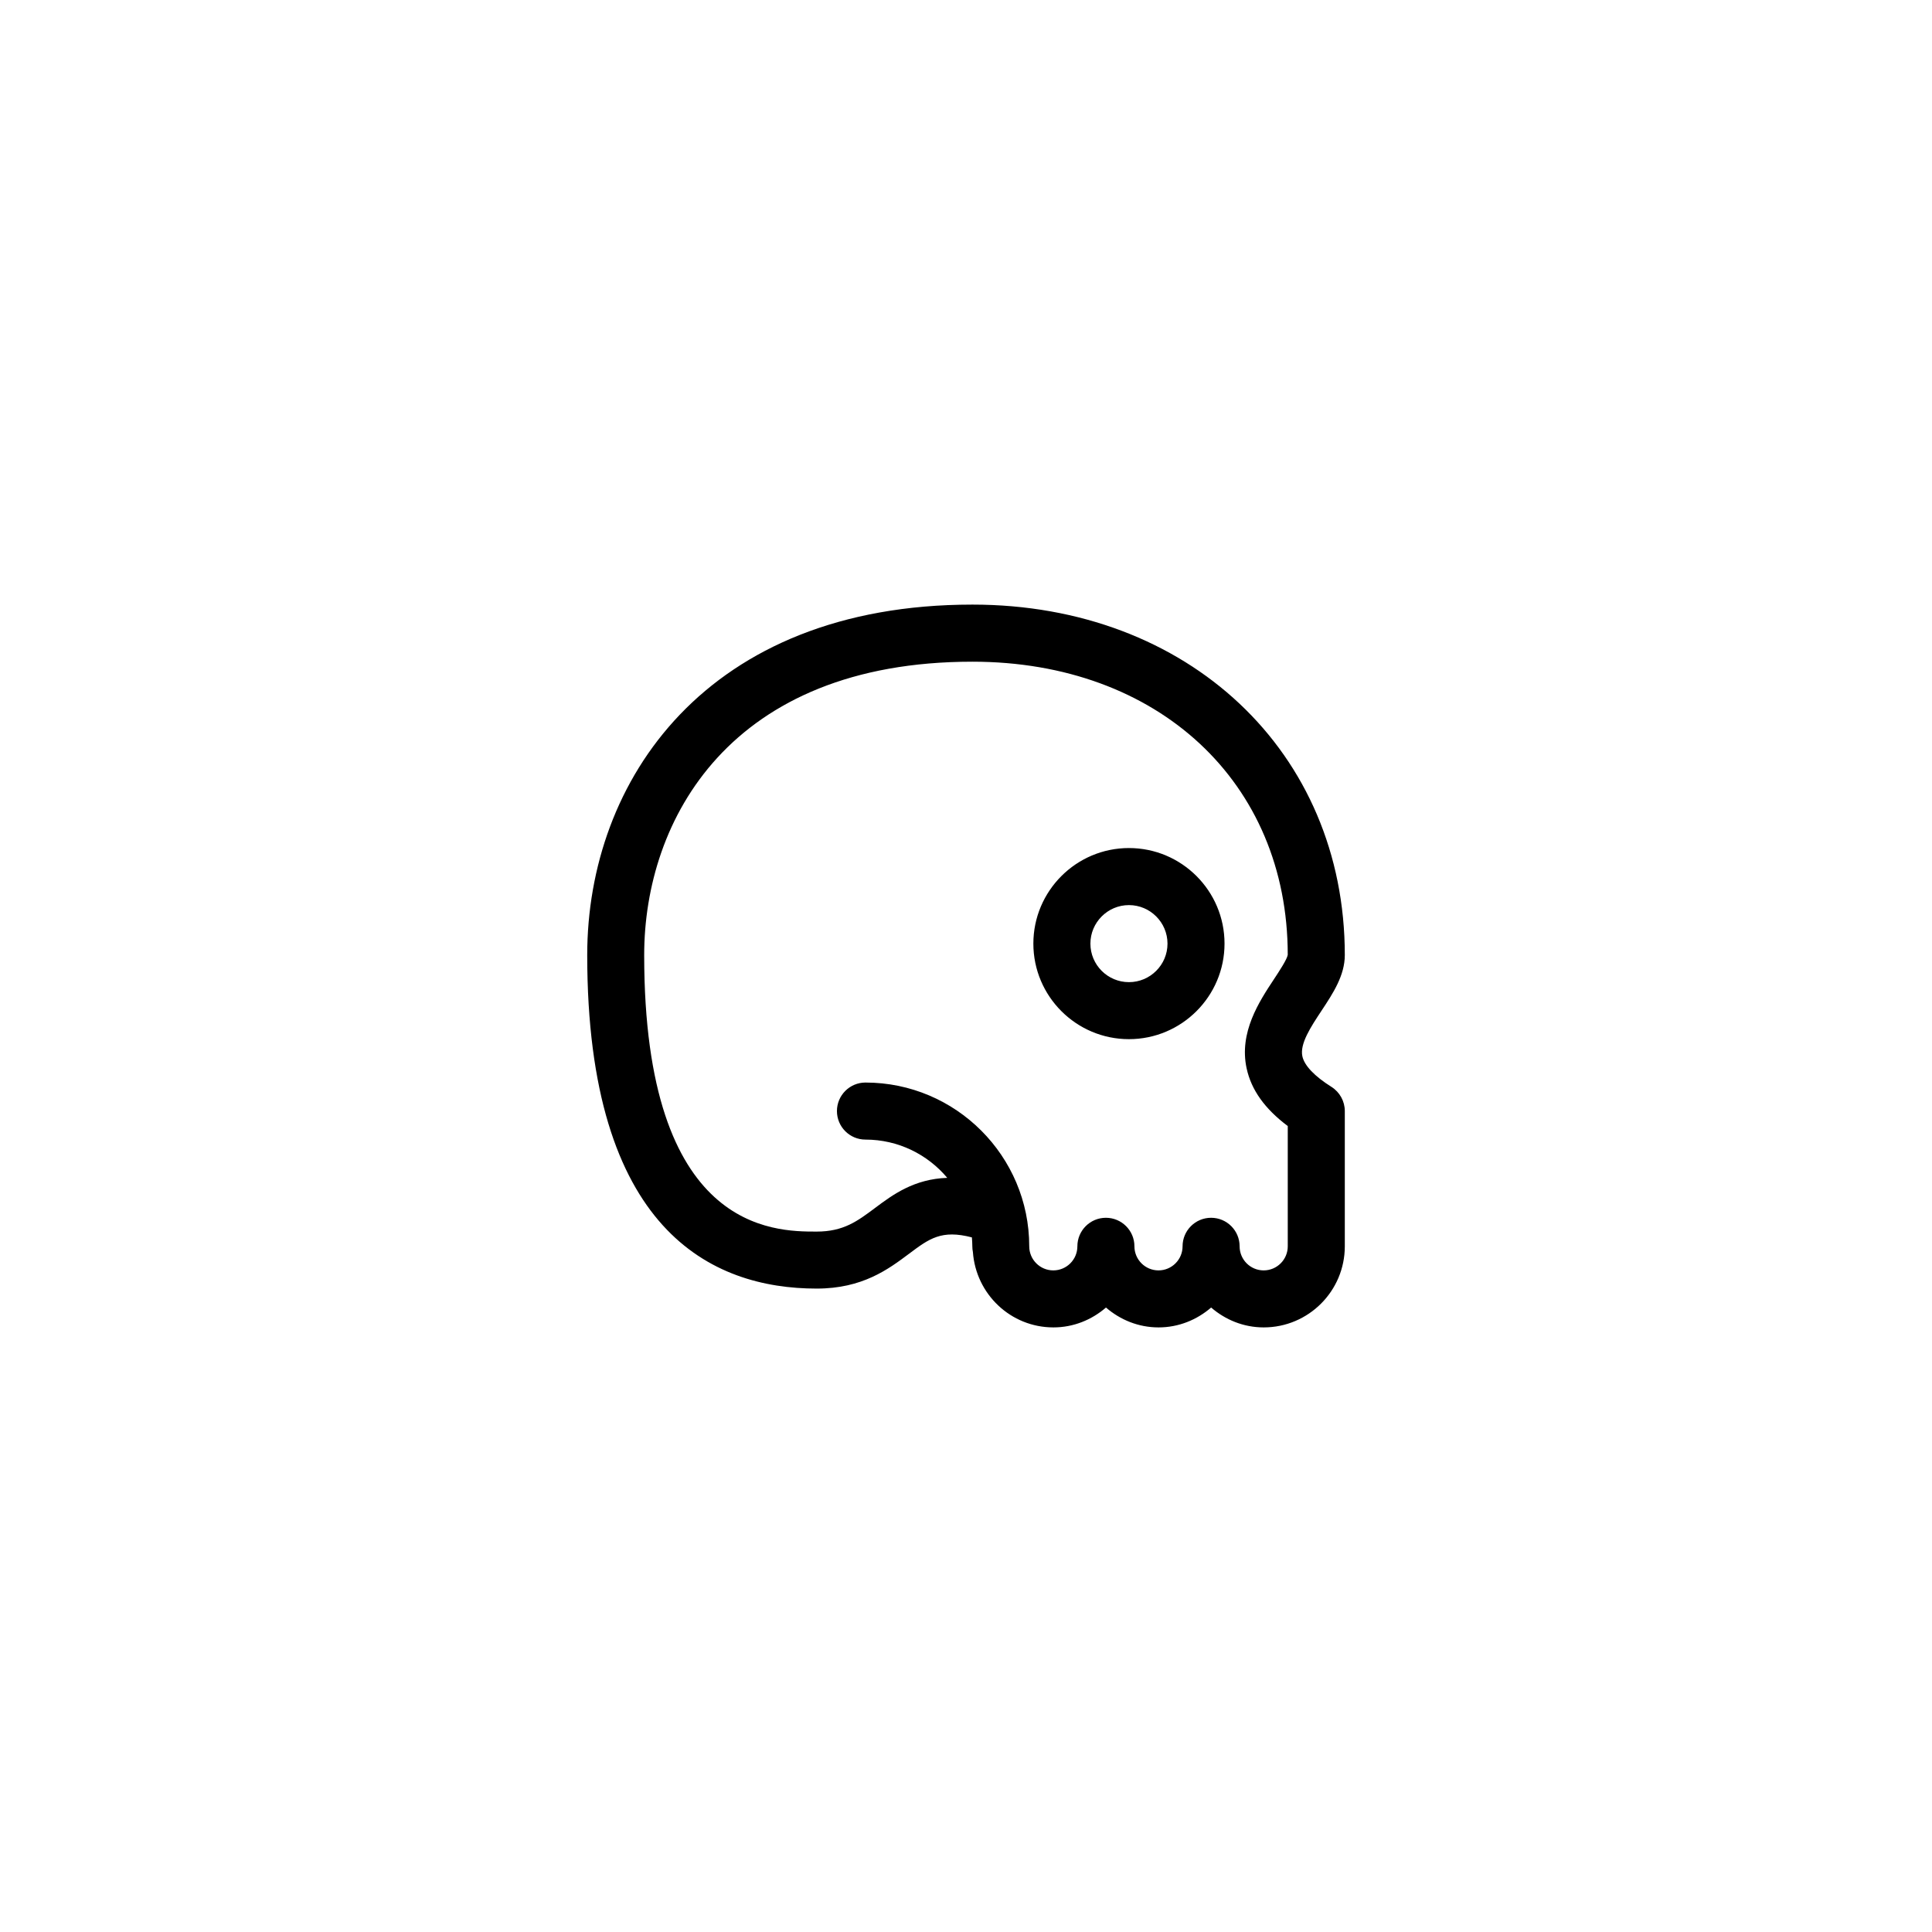 <?xml version="1.0" encoding="UTF-8"?>
<!-- The Best Svg Icon site in the world: iconSvg.co, Visit us! https://iconsvg.co -->
<svg fill="#000000" width="800px" height="800px" version="1.1" viewBox="144 144 512 512" xmlns="http://www.w3.org/2000/svg">
 <path d="m443.18 368.74c-13.969 0-25.328 11.367-25.328 25.328 0 13.961 11.355 25.32 25.328 25.32 13.969 0 25.332-11.359 25.332-25.32 0.004-13.969-11.355-25.328-25.332-25.328zm0 35.539c-5.629 0-10.211-4.57-10.211-10.207 0-5.629 4.586-10.211 10.211-10.211 5.633 0 10.219 4.586 10.219 10.211 0.004 5.633-4.59 10.211-10.219 10.207zm53.676 27.758c-4.516-2.84-7.188-5.656-7.715-8.113-0.715-3.316 2.238-7.789 5.094-12.105 3.027-4.574 6.152-9.32 6.152-14.711 0-53.816-41.488-92.883-98.668-92.883-70.523 0-102.1 46.652-102.1 92.883 0 73.047 33.07 88.379 60.809 88.379 12.172 0 19.02-5.144 24.531-9.27 5.309-3.981 8.57-6.394 16.602-4.297 0.059 0.781 0.117 1.566 0.117 2.363 0 0.523 0.051 1.031 0.152 1.527 0.797 11.129 10.004 19.965 21.332 19.965 5.34 0 10.172-2.019 13.934-5.266 3.758 3.246 8.59 5.266 13.93 5.266 5.344 0 10.176-2.019 13.941-5.266 3.758 3.246 8.59 5.266 13.93 5.266 11.855 0 21.492-9.637 21.492-21.492v-35.848c-0.004-2.59-1.336-5.008-3.531-6.398zm-22.488-4.922c1.219 5.691 4.801 10.727 10.902 15.297v31.871c0 3.527-2.863 6.383-6.383 6.383-3.523 0-6.375-2.856-6.375-6.383 0-4.168-3.379-7.559-7.559-7.559-4.176 0-7.559 3.391-7.559 7.559 0 3.527-2.863 6.383-6.379 6.383s-6.379-2.856-6.379-6.383c0-4.168-3.379-7.559-7.559-7.559-4.176 0-7.559 3.391-7.559 7.559 0 3.527-2.863 6.383-6.379 6.383s-6.379-2.856-6.379-6.383c0-23.93-19.473-43.398-43.402-43.398-4.172 0-7.559 3.387-7.559 7.559s3.387 7.559 7.559 7.559c8.695 0 16.48 3.945 21.676 10.137-8.781 0.309-14.379 4.414-19.164 8.004-4.656 3.481-8.324 6.238-15.457 6.238-11.301 0-45.695 0-45.695-73.266 0-35.883 22.781-77.762 86.988-77.762 49.195 0 83.551 31.977 83.562 77.668-0.152 1.164-2.258 4.359-3.652 6.473-3.926 5.941-9.301 14.09-7.25 23.621z"/>
</svg>
